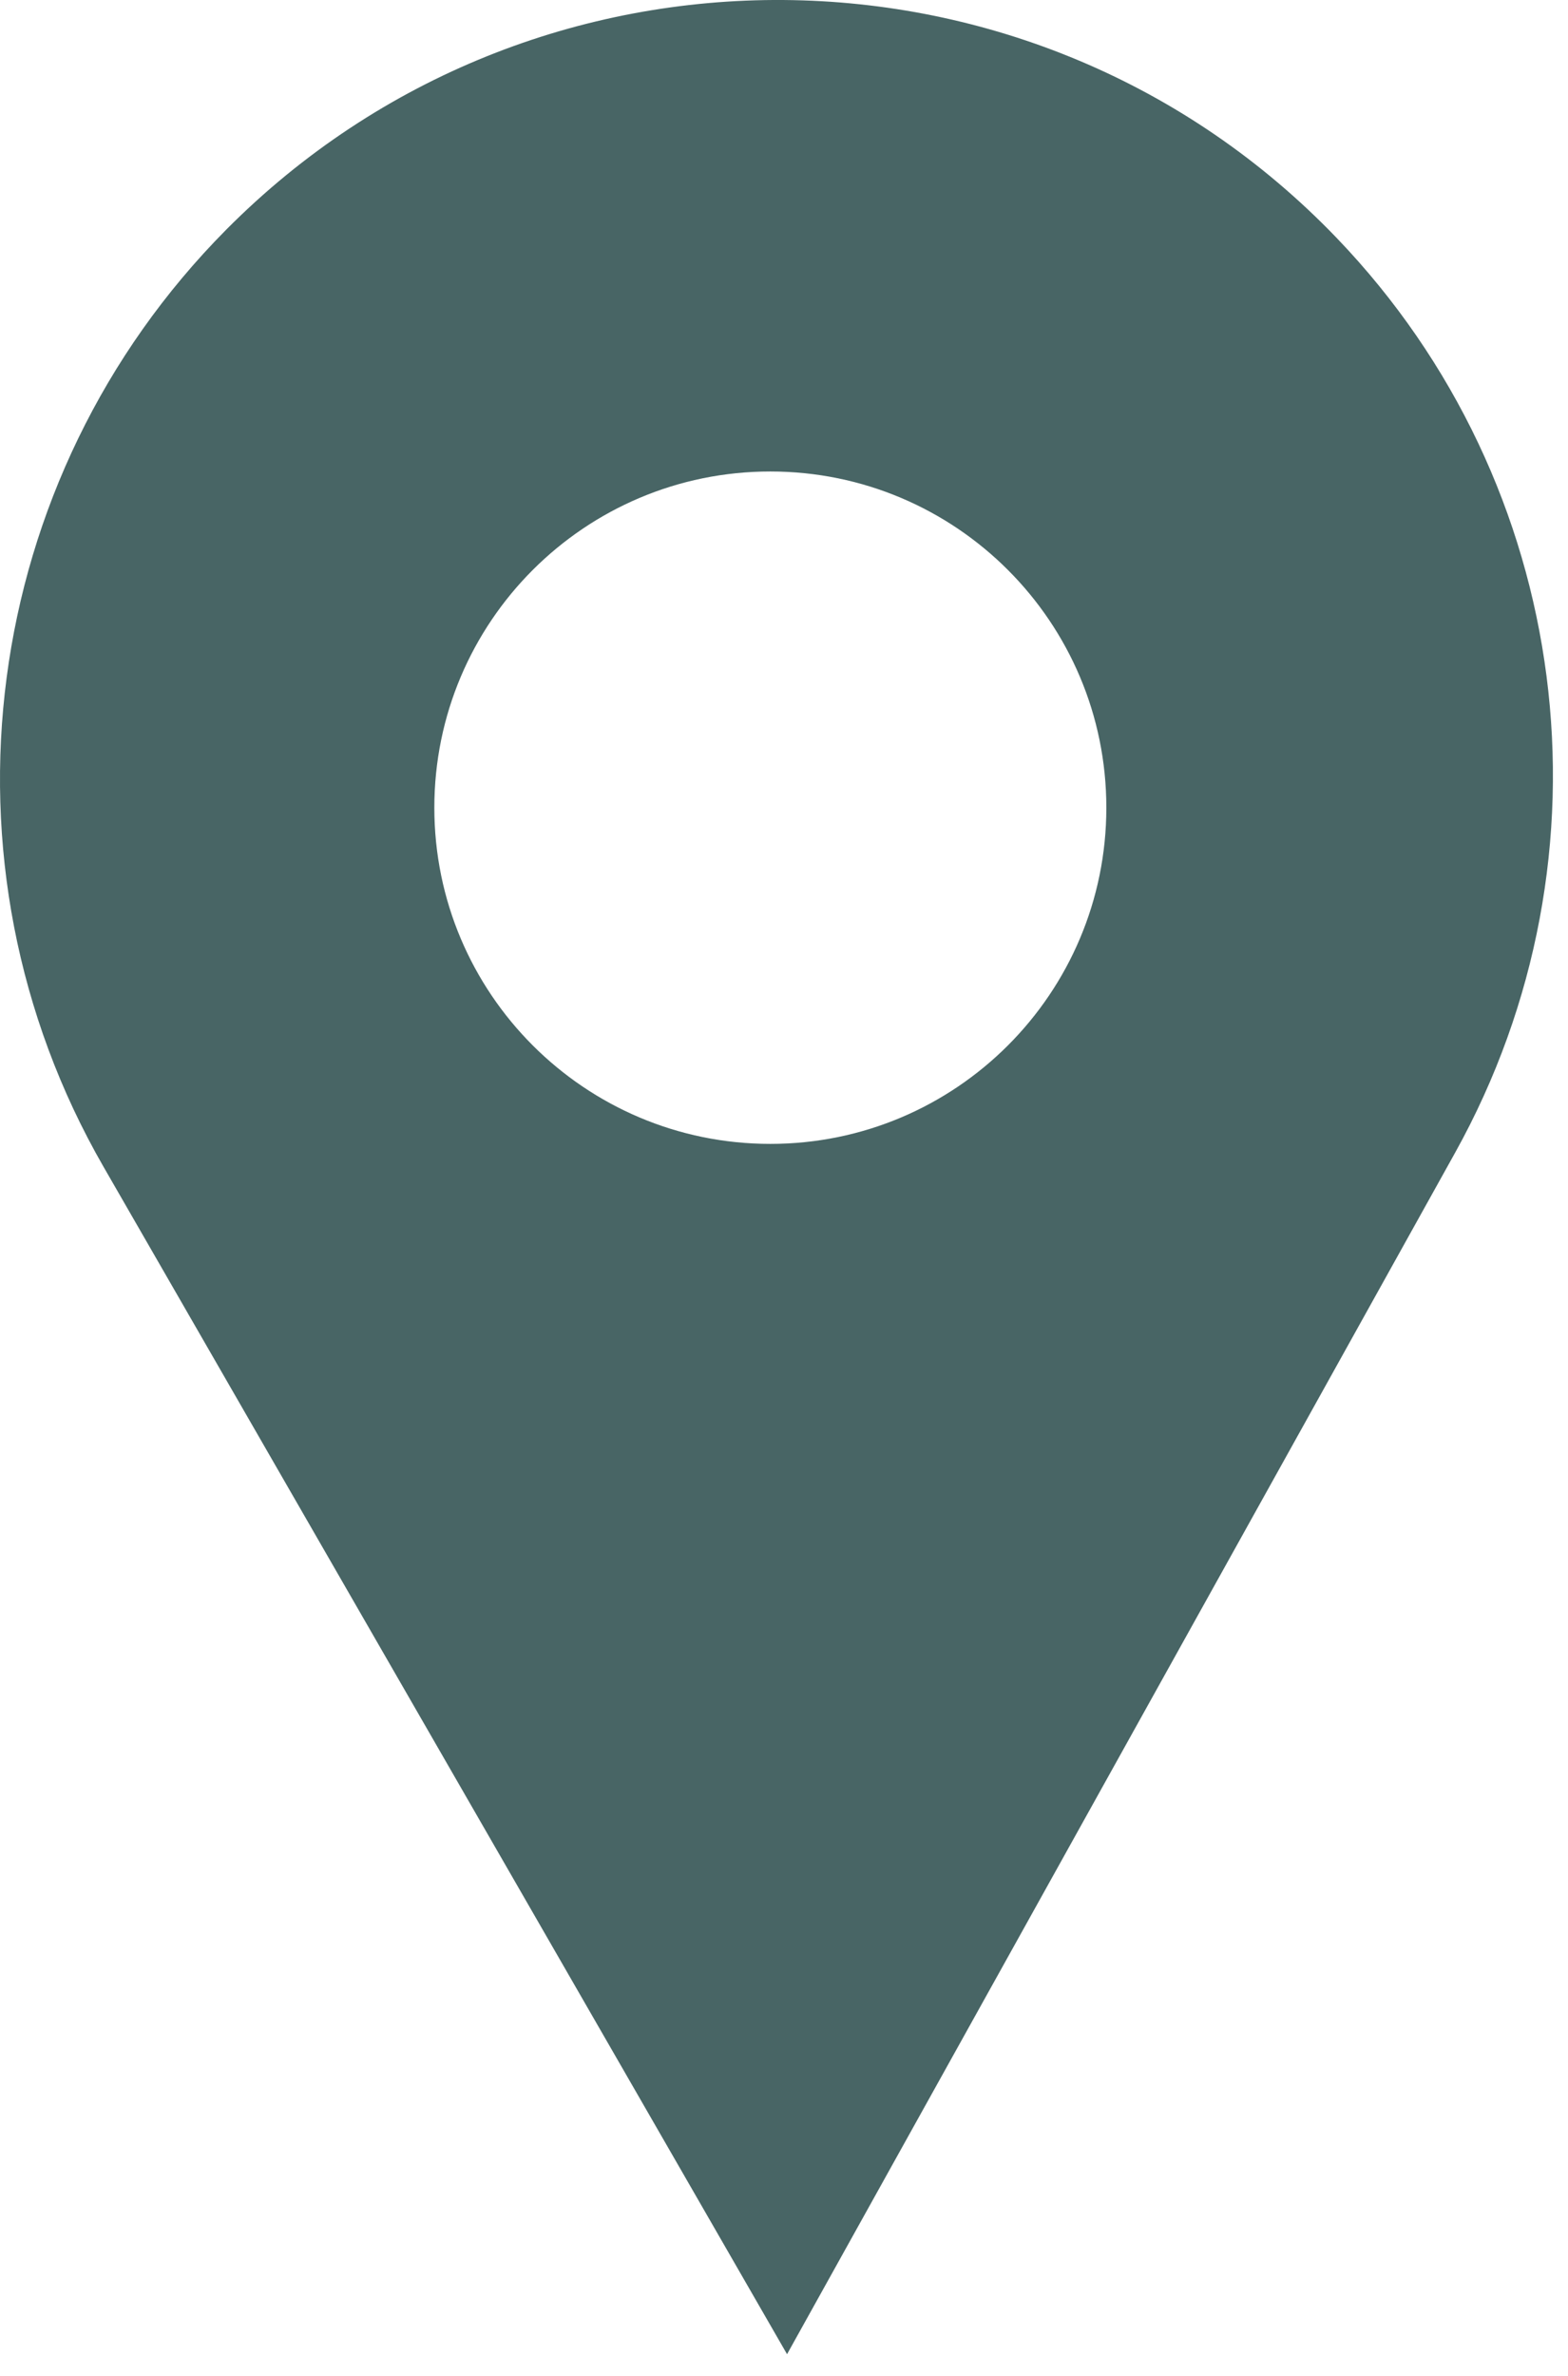 <svg width="35" height="53" viewBox="0 0 35 53" fill="none" xmlns="http://www.w3.org/2000/svg">
<path fill-rule="evenodd" clip-rule="evenodd" d="M17.568 52.518L2.312 26.031C-1.595 19.249 -0.464 10.676 5.051 5.122C11.904 -1.778 23.113 -1.701 29.845 5.317C35.106 10.801 36.174 19.075 32.48 25.715L17.568 52.518ZM17.195 25.518C21.337 25.518 24.695 22.16 24.695 18.018C24.695 13.876 21.337 10.518 17.195 10.518C13.053 10.518 9.695 13.876 9.695 18.018C9.695 22.16 13.053 25.518 17.195 25.518Z" fill="#486565"/>
</svg>
